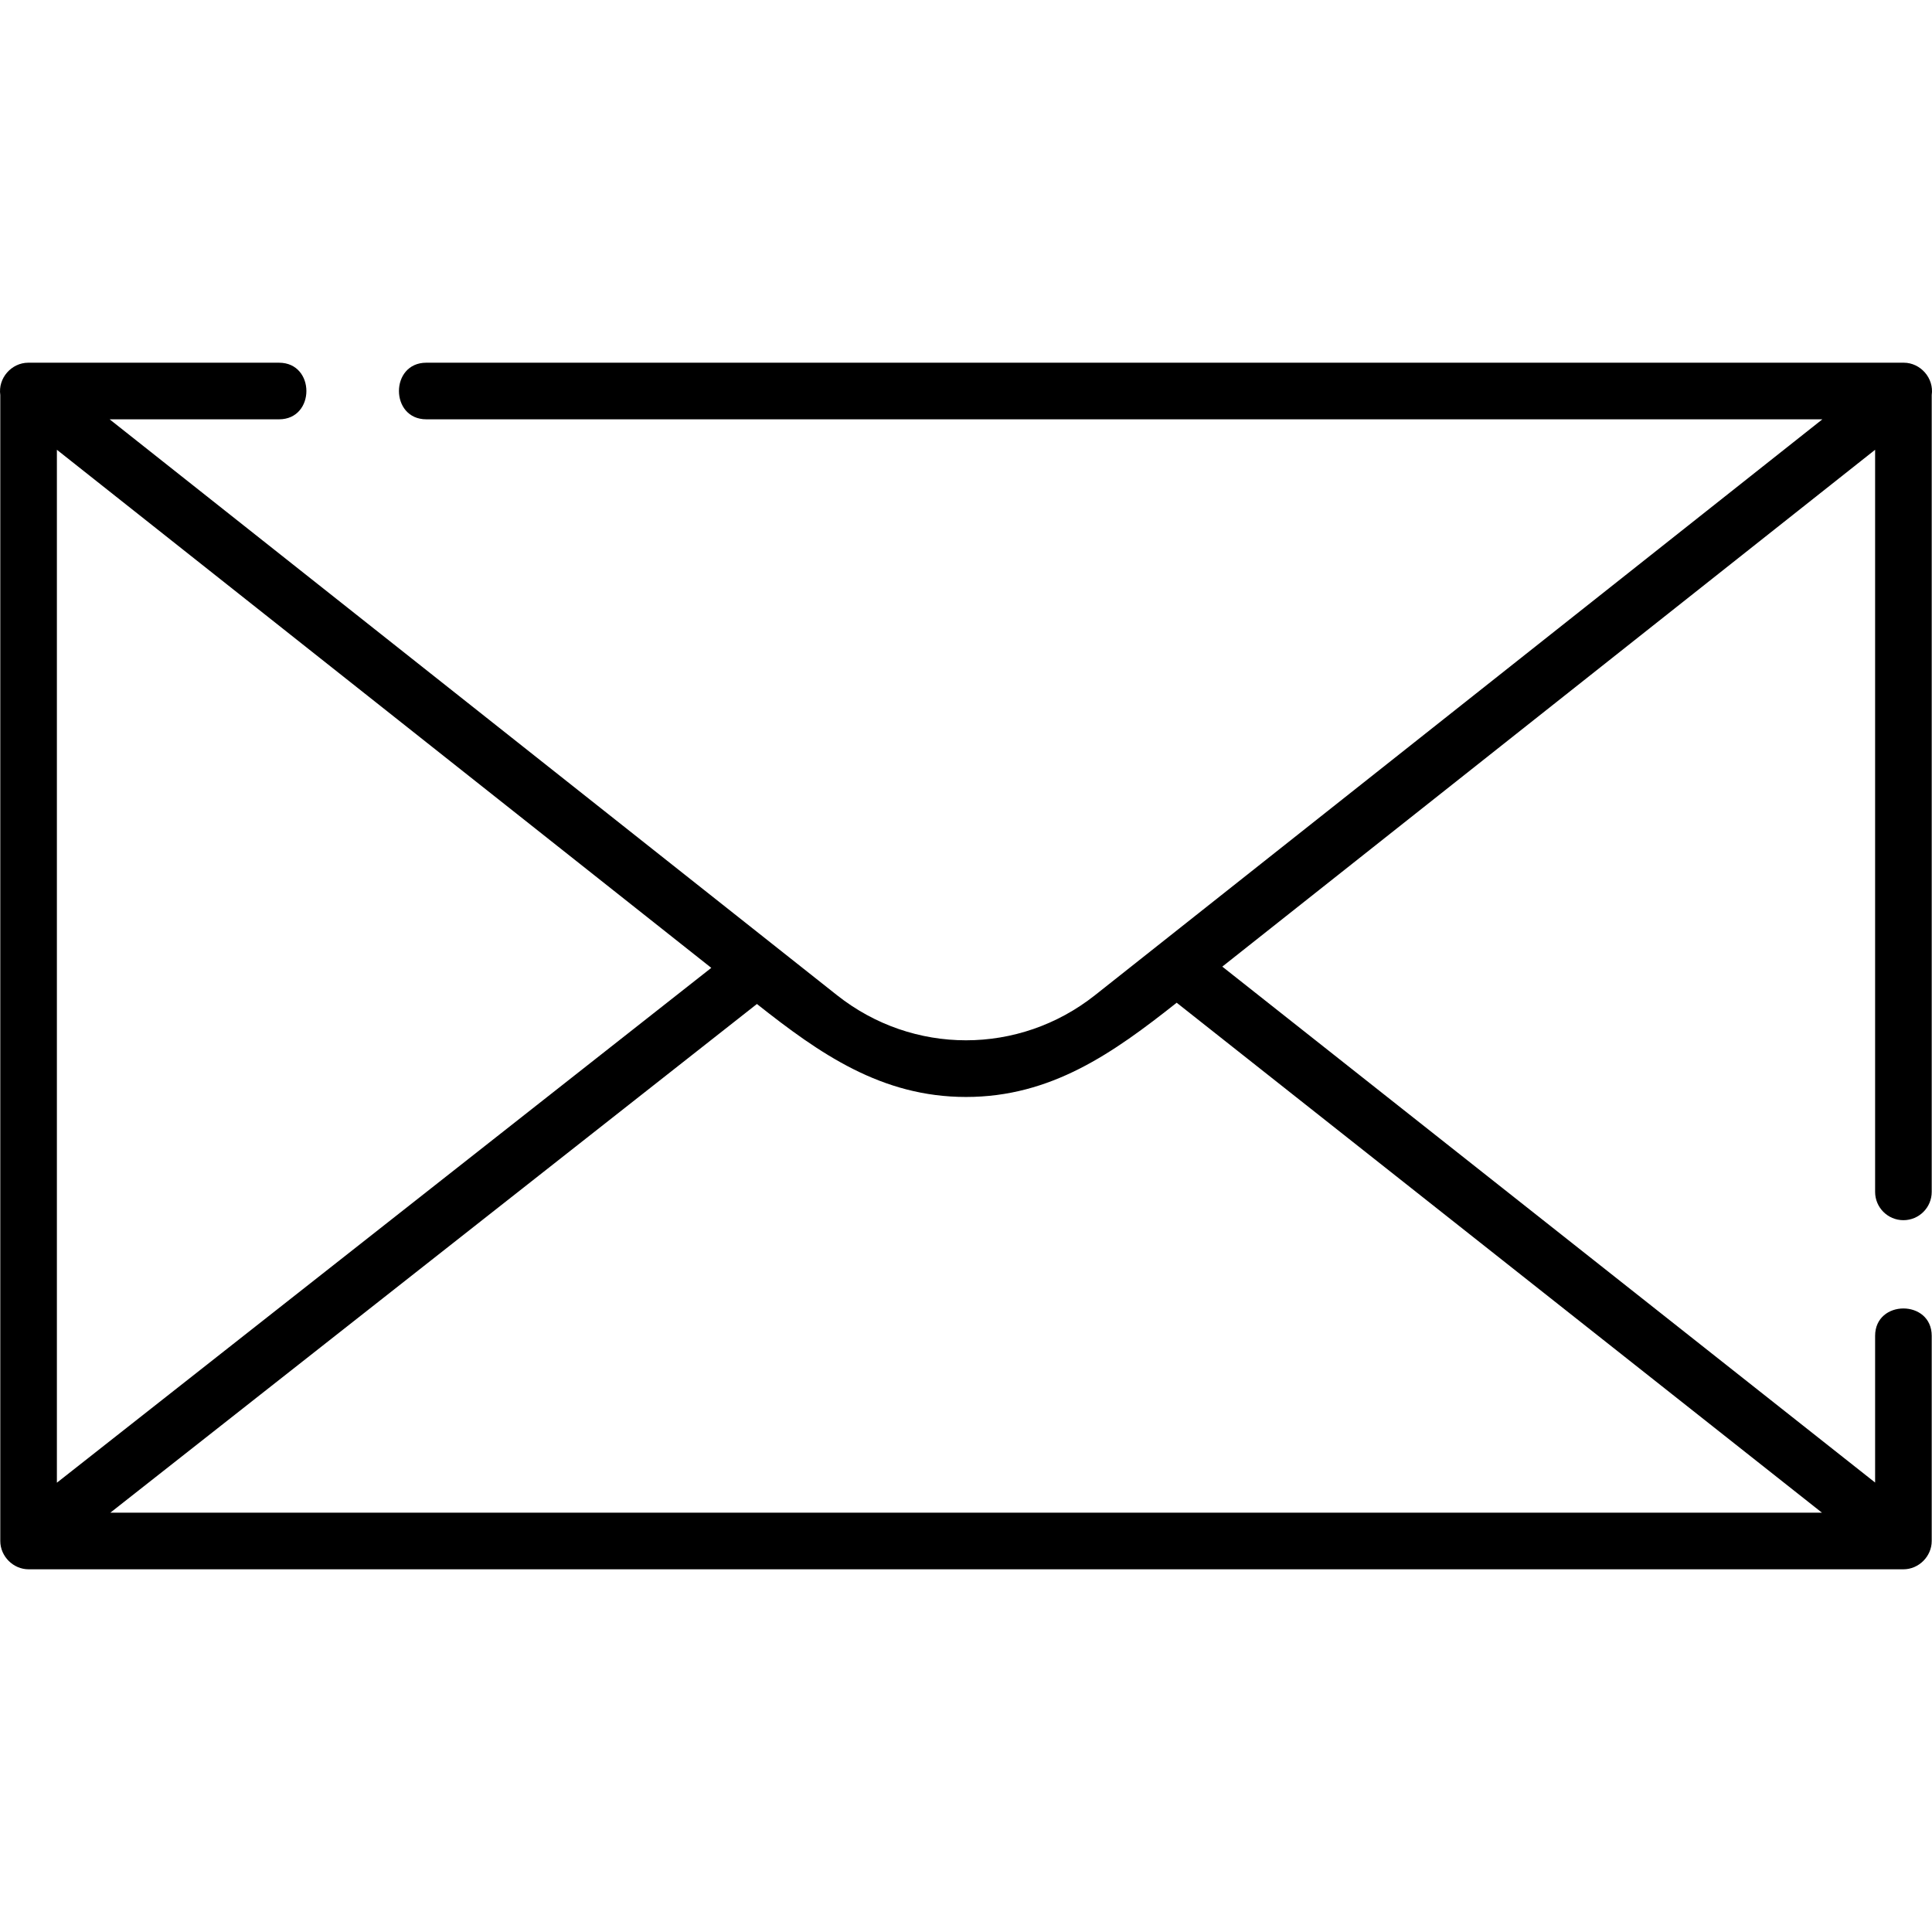 <svg xmlns="http://www.w3.org/2000/svg" id="Layer_1" height="512" viewBox="0 0 511.937 511.937" width="512"><path d="m504.362 323.321c4.142 0 7.5-3.358 7.5-7.5v-211.145c.646-4.485-2.98-8.567-7.417-8.567h-391.477c-9.674 0-9.674 15 0 15h369.92l-192.74 152.597c-20.125 15.933-48.234 15.933-68.359 0l-192.741-152.596h44.883c9.674 0 9.674-15 0-15h-66.439c-4.438 0-8.064 4.081-7.417 8.567v303.651c0 4.064 3.429 7.5 7.5 7.5h496.787c4.078 0 7.5-3.429 7.5-7.5v-54.359c0-9.674-15-9.674-15 0v38.872l-172.982-136.709 172.982-136.953v196.642c0 4.142 3.358 7.5 7.5 7.5zm-315.887-66.858-173.4 136.421v-273.705zm294.301 144.364h-453.539l171.329-134.791c16.679 13.205 33.034 24.635 55.402 24.635 22.59 0 39.001-11.651 55.826-24.971z"></path></svg>